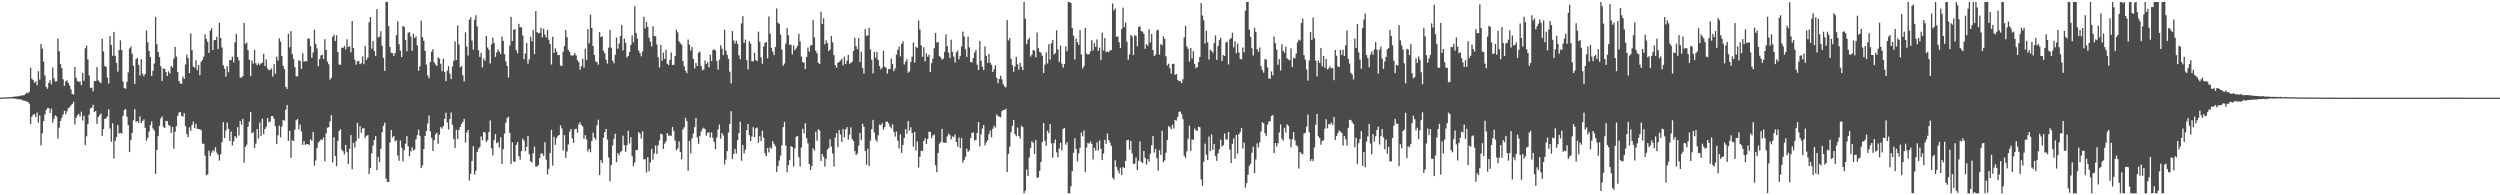 <svg xmlns="http://www.w3.org/2000/svg" width="1920" height="150"><path d="M0 74.952h1v1.000H0zM1 74.914h1v1.000H1zM2 74.865h1v1.000H2zM3 74.798h1v1.000H3zM4 74.731h1v1.000H4zM5 74.684h1v1.000H5zM6 74.622h1v1.000H6zM7 74.601h1v1.000H7zM8 74.461h1v1.092H8zM9 74.500h1v1.000H9zM10 74.259h1v1.471H10zM11 74.118h1v1.629H11zM12 74.064h1v1.869H12zM13 73.976h1v2.236H13zM14 73.901h1v2.389H14zM15 73.552h1v2.766H15zM16 73.328h1v3.183H16zM17 73.181h1v4.047H17zM18 73.092h1v4.092H18zM19 72.161h1v5.433H19zM20 71.138h1v6.830H20zM21 71.612h1v6.704H21zM22 70.532h1v9.085H22zM23 52.033h1v43.277H23zM24 60.411h1v29.227H24zM25 61.485h1v26.578H25zM26 63.473h1v24.169H26zM27 62.360h1v27.615H27zM28 65.455h1v21.081H28zM29 54.673h1v39.505H29zM30 61.170h1v27.535H30zM31 33.739h1v77.857H31zM32 37.328h1v65.060H32zM33 47.331h1v45.698H33zM34 58.036h1v29.873H34zM35 66.812h1v17.790H35zM36 68.155h1v14.914H36zM37 63.668h1v19.357H37zM38 61.596h1v25.138H38zM39 64.778h1v18.735H39zM40 51.775h1v42.522H40zM41 60.106h1v31.076H41zM42 62.547h1v26.126H42zM43 62.399h1v27.086H43zM44 29.649h1v76.748H44zM45 39.430h1v58.656H45zM46 49.323h1v43.676H46zM47 52.374h1v38.053H47zM48 60.928h1v27.059H48zM49 65.949h1v19.155H49zM50 62.411h1v25.459H50zM51 61.742h1v23.686H51zM52 63.768h1v19.292H52zM53 65.744h1v16.633H53zM54 68.710h1v12.268H54zM55 72.168h1v7.714H55zM56 72.613h1v5.499H56zM57 51.454h1v44.188H57zM58 59.790h1v30.715H58zM59 62.257h1v26.211H59zM60 63.025h1v24.433H60zM61 62.478h1v27.076H61zM62 65.308h1v20.446H62zM63 56.054h1v36.452H63zM64 61.971h1v26.983H64zM65 37.088h1v74.431H65zM66 34.985h1v69.739H66zM67 45.662h1v49.692H67zM68 57.894h1v30.059H68zM69 67.505h1v15.694H69zM70 67.286h1v15.447H70zM71 70.095h1v10.342H71zM72 62.276h1v23.791H72zM73 62.174h1v23.095H73zM74 51.623h1v43.530H74zM75 61.628h1v28.227H75zM76 62.850h1v25.596H76zM77 63.794h1v23.377H77zM78 29.810h1v74.741H78zM79 39.538h1v59.621H79zM80 50.589h1v40.778H80zM81 51.330h1v39.450H81zM82 59.584h1v29.841H82zM83 64.097h1v19.844H83zM84 27.759h1v70.917H84zM85 34.620h1v74.226H85zM86 42.801h1v51.921H86zM87 24.527h1v97.161H87zM88 42.886h1v65.209H88zM89 48.375h1v56.773H89zM90 55.027h1v40.928H90zM91 38.465h1v64.134H91zM92 30.975h1v71.052H92zM93 38.350h1v64.215H93zM94 62.742h1v26.261H94zM95 67.625h1v16.938H95zM96 68.128h1v15.601H96zM97 62.771h1v26.846H97zM98 55.573h1v40.586H98zM99 37.112h1v79.656H99zM100 35.757h1v71.903H100zM101 41.210h1v60.985H101zM102 50.442h1v41.952H102zM103 64.404h1v19.437H103zM104 45.420h1v48.200H104zM105 44.324h1v48.629H105zM106 49.812h1v44.518H106zM107 58.017h1v31.331H107zM108 45.481h1v48.991H108zM109 56.573h1v36.373H109zM110 58.569h1v33.114H110zM111 56.903h1v41.253H111zM112 23.329h1v84.806H112zM113 32.515h1v73.300H113zM114 39.173h1v61.906H114zM115 43.837h1v52.304H115zM116 58.443h1v34.790H116zM117 54.373h1v44.275H117zM118 48.782h1v51.416H118zM119 13.011h1v120.520H119zM120 33.988h1v81.231H120zM121 39.837h1v64.787H121zM122 43.807h1v52.890H122zM123 50.822h1v40.182H123zM124 62.267h1v27.224H124zM125 52.541h1v44.874H125zM126 52.955h1v45.368H126zM127 55.289h1v37.584H127zM128 58.365h1v34.614H128zM129 54.835h1v41.087H129zM130 56.450h1v40.265H130zM131 50.698h1v51.347H131zM132 51.912h1v45.666H132zM133 45.005h1v69.176H133zM134 36.015h1v65.185H134zM135 43.491h1v53.327H135zM136 55.182h1v33.743H136zM137 62.285h1v24.190H137zM138 64.131h1v21.904H138zM139 64.422h1v24.555H139zM140 58.753h1v30.914H140zM141 60.632h1v26.370H141zM142 49.610h1v47.293H142zM143 42.091h1v60.969H143zM144 44.528h1v60.791H144zM145 56.141h1v41.699H145zM146 25.610h1v74.845H146zM147 38.548h1v57.343H147zM148 51.099h1v42.212H148zM149 51.998h1v46.348H149zM150 46.299h1v48.797H150zM151 53.920h1v45.070H151zM152 49.940h1v49.131H152zM153 57.769h1v41.510H153zM154 47.413h1v52.660H154zM155 45.926h1v64.485H155zM156 43.459h1v66.934H156zM157 26.360h1v93.188H157zM158 29.946h1v104.752H158zM159 32.054h1v101.945H159zM160 40.619h1v75.112H160zM161 23.601h1v96.305H161zM162 21.663h1v95.686H162zM163 38.430h1v76.848H163zM164 30.811h1v85.495H164zM165 30.607h1v82.371H165zM166 28.283h1v88.968H166zM167 37.681h1v81.185H167zM168 17.569h1v105.752H168zM169 29.187h1v89.314H169zM170 36.471h1v72.761H170zM171 50.168h1v43.639H171zM172 52.719h1v53.284H172zM173 58.874h1v41.300H173zM174 50.742h1v43.395H174zM175 55.459h1v43.479H175zM176 46.187h1v62.159H176zM177 46.206h1v54.827H177zM178 43.536h1v68.171H178zM179 47.951h1v60.578H179zM180 32.514h1v71.941H180zM181 25.952h1v79.934H181zM182 43.738h1v53.975H182zM183 46.387h1v57.587H183zM184 59.584h1v33.324H184zM185 59.567h1v36.166H185zM186 58.527h1v32.707H186zM187 17.591h1v107.289H187zM188 33.805h1v78.991H188zM189 32.656h1v78.489H189zM190 38.507h1v58.935H190zM191 45.897h1v47.439H191zM192 58.498h1v27.551H192zM193 46.445h1v55.972H193zM194 48.783h1v52.771H194zM195 38.201h1v75.561H195zM196 48.715h1v61.631H196zM197 50.092h1v48.998H197zM198 48.631h1v57.842H198zM199 49.803h1v44.281H199zM200 48.661h1v55.900H200zM201 48.125h1v43.040H201zM202 41.334h1v61.752H202zM203 50.692h1v48.412H203zM204 45.600h1v51.783H204zM205 52.589h1v38.013H205zM206 53.928h1v39.989H206zM207 53.639h1v39.581H207zM208 52.656h1v36.579H208zM209 58.838h1v30.386H209zM210 49.218h1v42.083H210zM211 56.700h1v40.165H211zM212 43.525h1v67.161H212zM213 46.441h1v57.373H213zM214 29.413h1v67.107H214zM215 31.986h1v73.433H215zM216 43.102h1v54.077H216zM217 50.643h1v41.475H217zM218 53.040h1v39.678H218zM219 66.706h1v17.596H219zM220 68.277h1v12.432H220zM221 25.853h1v82.396H221zM222 36.282h1v64.227H222zM223 23.868h1v97.329H223zM224 41.607h1v66.130H224zM225 45.267h1v63.048H225zM226 51.583h1v48.002H226zM227 58.625h1v33.796H227zM228 58.581h1v32.812H228zM229 46.157h1v53.190H229zM230 46.911h1v48.773H230zM231 52.974h1v47.928H231zM232 40.848h1v70.429H232zM233 47.470h1v60.911H233zM234 46.908h1v64.331H234zM235 47.138h1v63.565H235zM236 29.525h1v81.075H236zM237 29.599h1v81.814H237zM238 35.467h1v71.574H238zM239 44.429h1v63.653H239zM240 40.371h1v60.920H240zM241 22.784h1v104.416H241zM242 33.685h1v89.563H242zM243 37.197h1v76.567H243zM244 50.772h1v58.684H244zM245 45.303h1v63.068H245zM246 42.550h1v64.486H246zM247 41.978h1v65.411H247zM248 45.348h1v60.236H248zM249 30.106h1v93.760H249zM250 38.352h1v64.060H250zM251 47.269h1v50.811H251zM252 49.360h1v48.329H252zM253 61.220h1v32.081H253zM254 59.762h1v28.699H254zM255 28.230h1v96.502H255zM256 26.640h1v78.756H256zM257 31.517h1v88.366H257zM258 27.157h1v100.423H258zM259 40.051h1v68.121H259zM260 49.539h1v51.176H260zM261 49.710h1v49.458H261zM262 36.625h1v78.301H262zM263 36.740h1v79.501H263zM264 35.226h1v83.361H264zM265 37.916h1v73.374H265zM266 30.139h1v86.626H266zM267 36.103h1v89.961H267zM268 35.425h1v78.881H268zM269 40.230h1v63.453H269zM270 16.147h1v113.852H270zM271 36.893h1v72.827H271zM272 45.828h1v67.554H272zM273 49.663h1v58.688H273zM274 47.102h1v47.251H274zM275 46.692h1v59.717H275zM276 49.307h1v47.483H276zM277 48.545h1v53.469H277zM278 43.314h1v55.337H278zM279 49.322h1v49.091H279zM280 35.397h1v70.419H280zM281 45.925h1v58.463H281zM282 44.170h1v59.522H282zM283 17.090h1v116.603H283zM284 13.115h1v115.966H284zM285 37.308h1v80.426H285zM286 31.586h1v80.065H286zM287 39.151h1v68.353H287zM288 42.976h1v61.513H288zM289 7.031h1v123.688H289zM290 28.785h1v91.854H290zM291 28.141h1v96.417H291zM292 23.989h1v90.279H292zM293 35.202h1v66.414H293zM294 44.417h1v52.207H294zM295 54.410h1v39.765H295zM296 1.487h1v135.649H296zM297 1.466h1v138.219H297zM298 20.088h1v119.750H298zM299 36.041h1v73.470H299zM300 40.480h1v59.351H300zM301 40.780h1v64.797H301zM302 42.932h1v61.390H302zM303 40.651h1v67.905H303zM304 26.977h1v80.831H304zM305 16.356h1v103.103H305zM306 34.006h1v89.431H306zM307 38.810h1v69.110H307zM308 43.737h1v69.673H308zM309 19.836h1v104.089H309zM310 20.738h1v94.473H310zM311 30.786h1v79.616H311zM312 39.353h1v65.173H312zM313 25.117h1v87.228H313zM314 24.788h1v95.188H314zM315 28.027h1v88.234H315zM316 38.987h1v74.182H316zM317 25.924h1v89.542H317zM318 29.228h1v85.527H318zM319 27.958h1v79.063H319zM320 34.820h1v69.029H320zM321 54.336h1v45.174H321zM322 50.957h1v53.408H322zM323 15.823h1v113.309H323zM324 28.555h1v98.472H324zM325 31.304h1v83.151H325zM326 39.089h1v65.293H326zM327 49.640h1v50.946H327zM328 57.973h1v36.874H328zM329 60.134h1v28.567H329zM330 47.628h1v53.253H330zM331 39.783h1v66.087H331zM332 37.771h1v78.189H332zM333 47.797h1v59.822H333zM334 49.501h1v53.747H334zM335 50.665h1v51.204H335zM336 44.068h1v66.343H336zM337 44.959h1v58.531H337zM338 49.009h1v48.566H338zM339 54.683h1v44.068H339zM340 45.149h1v51.706H340zM341 55.251h1v36.056H341zM342 62.306h1v24.266H342zM343 54.199h1v39.888H343zM344 50.768h1v48.660H344zM345 56.609h1v34.793H345zM346 60.727h1v25.687H346zM347 51.107h1v44.786H347zM348 46.698h1v59.983H348zM349 31.736h1v81.839H349zM350 46.145h1v53.550H350zM351 19.600h1v87.196H351zM352 34.085h1v65.697H352zM353 51.720h1v45.740H353zM354 50.661h1v44.531H354zM355 57.857h1v35.834H355zM356 62.527h1v28.739H356zM357 24.833h1v84.674H357zM358 35.802h1v66.040H358zM359 42.635h1v57.176H359zM360 15.087h1v123.634H360zM361 13.311h1v120.152H361zM362 31.057h1v92.547H362zM363 38.048h1v74.249H363zM364 15.157h1v119.009H364zM365 11.671h1v119.470H365zM366 20.270h1v96.324H366zM367 38.564h1v75.595H367zM368 43.681h1v69.247H368zM369 40.625h1v64.100H369zM370 51.769h1v56.048H370zM371 45.020h1v56.310H371zM372 46.688h1v55.084H372zM373 27.555h1v81.511H373zM374 36.519h1v71.209H374zM375 38.248h1v63.237H375zM376 48.699h1v43.783H376zM377 34.101h1v79.787H377zM378 28.815h1v90.518H378zM379 33.026h1v74.599H379zM380 43.745h1v59.276H380zM381 40.250h1v69.769H381zM382 37.940h1v71.239H382zM383 39.646h1v73.636H383zM384 41.498h1v63.955H384zM385 28.050h1v97.836H385zM386 31.408h1v83.198H386zM387 41.628h1v60.996H387zM388 47.135h1v47.138H388zM389 50.624h1v40.133H389zM390 59.547h1v30.054H390zM391 35.112h1v66.854H391zM392 12.916h1v112.922H392zM393 31.520h1v77.771H393zM394 23.000h1v101.011H394zM395 22.280h1v102.084H395zM396 38.578h1v72.677H396zM397 40.841h1v68.223H397zM398 18.255h1v101.639H398zM399 21.013h1v101.613H399zM400 20.945h1v95.114H400zM401 27.222h1v79.246H401zM402 45.507h1v62.529H402zM403 41.101h1v74.951H403zM404 32.943h1v79.810H404zM405 48.889h1v55.499H405zM406 45.586h1v72.961H406zM407 28.273h1v95.607H407zM408 31.670h1v93.159H408zM409 22.963h1v94.736H409zM410 41.506h1v71.100H410zM411 8.561h1v119.392H411zM412 24.670h1v103.296H412zM413 25.666h1v101.071H413zM414 25.265h1v96.059H414zM415 21.458h1v96.380H415zM416 28.744h1v89.275H416zM417 22.006h1v97.682H417zM418 26.542h1v82.722H418zM419 28.769h1v93.862H419zM420 22.905h1v111.049H420zM421 30.538h1v99.050H421zM422 33.879h1v83.637H422zM423 49.578h1v50.135H423zM424 28.147h1v99.088H424zM425 40.611h1v64.507H425zM426 37.069h1v74.186H426zM427 39.606h1v66.601H427zM428 42.373h1v61.960H428zM429 42.210h1v61.433H429zM430 50.285h1v46.129H430zM431 50.676h1v47.910H431zM432 39.708h1v75.938H432zM433 35.449h1v68.344H433zM434 23.112h1v98.084H434zM435 28.562h1v87.806H435zM436 38.476h1v72.498H436zM437 39.875h1v61.276H437zM438 42.482h1v56.701H438zM439 42.837h1v63.447H439zM440 42.337h1v67.397H440zM441 40.807h1v58.519H441zM442 42.579h1v56.227H442zM443 46.183h1v55.645H443zM444 47.674h1v47.953H444zM445 53.557h1v40.269H445zM446 50.858h1v45.212H446zM447 45.182h1v51.973H447zM448 51.929h1v54.707H448zM449 37.377h1v66.437H449zM450 45.968h1v61.130H450zM451 22.302h1v93.972H451zM452 33.283h1v81.067H452zM453 11.259h1v105.659H453zM454 21.487h1v86.792H454zM455 35.332h1v66.577H455zM456 42.207h1v63.530H456zM457 47.155h1v60.169H457zM458 47.717h1v48.468H458zM459 49.646h1v42.239H459zM460 24.626h1v109.728H460zM461 28.449h1v94.553H461zM462 27.898h1v97.308H462zM463 38.961h1v66.898H463zM464 40.924h1v60.547H464zM465 45.906h1v53.179H465zM466 48.849h1v58.359H466zM467 36.628h1v84.333H467zM468 22.969h1v116.220H468zM469 36.617h1v90.067H469zM470 46.568h1v65.271H470zM471 48.606h1v58.114H471zM472 42.096h1v60.661H472zM473 28.847h1v95.709H473zM474 37.395h1v80.164H474zM475 33.372h1v85.926H475zM476 27.697h1v89.185H476zM477 19.226h1v96.642H477zM478 38.717h1v65.454H478zM479 29.706h1v81.846H479zM480 32.827h1v83.783H480zM481 44.138h1v67.488H481zM482 43.059h1v57.389H482zM483 39.948h1v70.195H483zM484 34.517h1v70.861H484zM485 27.215h1v92.784H485zM486 32.472h1v95.161H486zM487 4.852h1v119.904H487zM488 25.200h1v90.080H488zM489 29.699h1v85.385H489zM490 38.785h1v62.631H490zM491 40.685h1v61.948H491zM492 43.222h1v63.154H492zM493 39.544h1v61.284H493zM494 12.855h1v109.500H494zM495 21.757h1v100.551H495zM496 16.804h1v115.636H496zM497 20.686h1v99.971H497zM498 28.878h1v102.648H498zM499 32.005h1v92.716H499zM500 35.686h1v78.662H500zM501 20.160h1v102.530H501zM502 27.634h1v90.126H502zM503 27.868h1v83.832H503zM504 34.173h1v84.080H504zM505 44.022h1v67.611H505zM506 51.808h1v56.114H506zM507 34.513h1v68.134H507zM508 46.608h1v56.675H508zM509 40.336h1v74.043H509zM510 45.221h1v65.010H510zM511 38.160h1v70.408H511zM512 49.009h1v53.248H512zM513 49.950h1v54.317H513zM514 46.069h1v58.051H514zM515 40.326h1v63.917H515zM516 49.851h1v47.709H516zM517 49.752h1v50.901H517zM518 42.940h1v65.053H518zM519 22.802h1v92.667H519zM520 24.846h1v89.206H520zM521 31.701h1v76.913H521zM522 33.209h1v83.475H522zM523 34.273h1v87.979H523zM524 46.870h1v52.401H524zM525 51.068h1v46.724H525zM526 54.379h1v36.148H526zM527 56.213h1v36.770H527zM528 30.336h1v100.814H528zM529 34.249h1v74.025H529zM530 38.744h1v79.043H530zM531 36.163h1v70.052H531zM532 45.328h1v57.262H532zM533 52.545h1v45.050H533zM534 48.340h1v42.188H534zM535 50.612h1v54.885H535zM536 40.554h1v69.888H536zM537 39.571h1v64.856H537zM538 50.688h1v50.238H538zM539 53.984h1v44.911H539zM540 53.348h1v44.681H540zM541 46.389h1v52.849H541zM542 49.216h1v55.015H542zM543 47.690h1v54.322H543zM544 51.751h1v49.817H544zM545 42.098h1v63.580H545zM546 46.969h1v54.710H546zM547 38.525h1v67.382H547zM548 37.791h1v71.394H548zM549 38.877h1v75.653H549zM550 46.773h1v58.766H550zM551 53.459h1v45.997H551zM552 45.831h1v49.851H552zM553 34.741h1v71.760H553zM554 37.446h1v64.736H554zM555 42.327h1v61.635H555zM556 22.727h1v103.610H556zM557 38.865h1v83.768H557zM558 42.076h1v74.004H558zM559 45.142h1v56.671H559zM560 55.110h1v40.003H560zM561 64.019h1v21.387H561zM562 23.856h1v98.296H562zM563 31.081h1v87.124H563zM564 33.510h1v80.849H564zM565 31.254h1v86.693H565zM566 33.680h1v73.973H566zM567 42.520h1v59.750H567zM568 45.531h1v47.928H568zM569 17.915h1v105.509H569zM570 12.383h1v99.034H570zM571 33.083h1v84.772H571zM572 30.418h1v84.534H572zM573 46.127h1v53.832H573zM574 53.426h1v41.820H574zM575 31.655h1v72.066H575zM576 33.427h1v75.052H576zM577 47.000h1v57.843H577zM578 47.136h1v50.523H578zM579 40.642h1v64.631H579zM580 46.120h1v52.488H580zM581 47.063h1v50.882H581zM582 24.257h1v85.421H582zM583 31.996h1v72.599H583zM584 44.096h1v64.247H584zM585 48.971h1v51.446H585zM586 35.727h1v70.085H586zM587 32.830h1v84.900H587zM588 32.269h1v87.767H588zM589 44.804h1v68.804H589zM590 12.629h1v104.429H590zM591 25.891h1v87.265H591zM592 36.741h1v77.444H592zM593 39.697h1v68.668H593zM594 42.398h1v68.097H594zM595 36.117h1v76.147H595zM596 6.494h1v125.685H596zM597 17.298h1v110.295H597zM598 18.317h1v104.957H598zM599 26.596h1v92.923H599zM600 38.077h1v73.485H600zM601 50.419h1v47.224H601zM602 48.796h1v44.779H602zM603 33.480h1v78.360H603zM604 21.542h1v110.811H604zM605 27.026h1v99.932H605zM606 34.486h1v88.532H606zM607 34.283h1v78.047H607zM608 41.791h1v71.103H608zM609 34.857h1v92.995H609zM610 38.573h1v75.286H610zM611 37.070h1v67.958H611zM612 35.248h1v69.253H612zM613 26.016h1v94.724H613zM614 31.858h1v96.018H614zM615 43.431h1v69.839H615zM616 47.730h1v51.216H616zM617 48.054h1v54.410H617zM618 53.112h1v41.522H618zM619 43.709h1v62.535H619zM620 36.567h1v73.607H620zM621 39.722h1v86.247H621zM622 34.986h1v95.583H622zM623 34.621h1v92.883H623zM624 15.479h1v98.456H624zM625 28.658h1v86.959H625zM626 38.929h1v62.228H626zM627 40.840h1v67.260H627zM628 48.248h1v51.051H628zM629 49.203h1v51.036H629zM630 9.002h1v114.631H630zM631 18.458h1v99.841H631zM632 14.018h1v106.357H632zM633 33.990h1v94.029H633zM634 30.913h1v90.999H634zM635 33.094h1v81.807H635zM636 39.182h1v74.424H636zM637 37.934h1v68.902H637zM638 27.639h1v84.876H638zM639 32.491h1v85.403H639zM640 42.318h1v85.543H640zM641 50.022h1v55.672H641zM642 51.987h1v50.290H642zM643 48.203h1v64.730H643zM644 47.491h1v52.394H644zM645 46.478h1v56.863H645zM646 45.095h1v63.971H646zM647 50.157h1v48.912H647zM648 43.458h1v62.069H648zM649 49.224h1v50.165H649zM650 46.610h1v51.043H650zM651 42.077h1v65.196H651zM652 49.016h1v54.425H652zM653 48.347h1v49.454H653zM654 47.317h1v59.580H654zM655 39.094h1v69.193H655zM656 28.984h1v86.985H656zM657 35.428h1v83.701H657zM658 37.751h1v80.131H658zM659 29.251h1v82.576H659zM660 47.628h1v54.562H660zM661 39.697h1v67.983H661zM662 52.186h1v42.832H662zM663 56.542h1v40.895H663zM664 22.341h1v93.741H664zM665 27.540h1v98.917H665zM666 27.259h1v87.026H666zM667 21.481h1v105.934H667zM668 37.923h1v70.066H668zM669 45.863h1v53.295H669zM670 56.248h1v35.785H670zM671 39.782h1v61.948H671zM672 44.263h1v62.809H672zM673 39.868h1v68.958H673zM674 46.012h1v57.780H674zM675 50.689h1v44.992H675zM676 53.308h1v42.772H676zM677 52.012h1v42.546H677zM678 38.998h1v60.567H678zM679 51.181h1v46.467H679zM680 52.079h1v41.473H680zM681 56.548h1v36.818H681zM682 53.069h1v41.720H682zM683 53.052h1v44.230H683zM684 45.085h1v53.587H684zM685 49.206h1v46.279H685zM686 54.656h1v46.614H686zM687 52.500h1v52.434H687zM688 41.910h1v59.161H688zM689 38.190h1v69.808H689zM690 35.811h1v78.334H690zM691 43.288h1v59.841H691zM692 33.621h1v83.837H692zM693 31.755h1v79.489H693zM694 49.546h1v56.446H694zM695 47.419h1v51.746H695zM696 45.576h1v57.175H696zM697 55.884h1v37.047H697zM698 54.768h1v45.579H698zM699 47.712h1v50.025H699zM700 43.405h1v58.765H700zM701 32.612h1v80.132H701zM702 48.072h1v53.278H702zM703 35.840h1v79.853H703zM704 36.777h1v71.766H704zM705 15.770h1v112.910H705zM706 22.737h1v97.664H706zM707 34.875h1v80.812H707zM708 43.559h1v72.533H708zM709 36.244h1v72.046H709zM710 47.165h1v58.957H710zM711 41.065h1v69.510H711zM712 43.636h1v63.144H712zM713 41.962h1v59.200H713zM714 55.209h1v45.979H714zM715 48.474h1v57.549H715zM716 44.891h1v59.126H716zM717 37.092h1v66.162H717zM718 25.356h1v101.587H718zM719 32.690h1v99.591H719zM720 32.325h1v85.214H720zM721 43.129h1v67.179H721zM722 44.153h1v64.888H722zM723 45.888h1v53.155H723zM724 45.064h1v64.426H724zM725 39.765h1v69.867H725zM726 26.343h1v83.378H726zM727 35.506h1v69.306H727zM728 40.454h1v62.135H728zM729 44.571h1v59.132H729zM730 30.457h1v76.586H730zM731 39.893h1v64.758H731zM732 43.446h1v61.861H732zM733 48.024h1v55.370H733zM734 40.219h1v68.839H734zM735 38.833h1v73.777H735zM736 45.518h1v60.045H736zM737 42.882h1v70.938H737zM738 35.667h1v70.363H738zM739 24.245h1v100.565H739zM740 28.082h1v94.801H740zM741 37.786h1v82.697H741zM742 43.736h1v70.413H742zM743 28.136h1v88.515H743zM744 36.359h1v79.110H744zM745 47.669h1v58.319H745zM746 47.934h1v54.076H746zM747 44.554h1v57.102H747zM748 40.334h1v67.435H748zM749 38.460h1v69.073H749zM750 49.690h1v52.456H750zM751 53.786h1v39.962H751zM752 31.528h1v80.919H752zM753 46.768h1v56.394H753zM754 51.279h1v47.373H754zM755 53.842h1v42.148H755zM756 35.573h1v75.979H756zM757 42.852h1v66.492H757zM758 48.263h1v59.528H758zM759 41.542h1v61.554H759zM760 48.155h1v52.171H760zM761 49.732h1v55.781H761zM762 55.308h1v43.576H762zM763 53.210h1v43.292H763zM764 50.124h1v47.899H764zM765 59.822h1v28.042H765zM766 63.881h1v25.351H766zM767 60.603h1v28.973H767zM768 58.186h1v31.904H768zM769 60.949h1v24.517H769zM770 64.581h1v19.837H770zM771 66.426h1v18.106H771zM772 67.112h1v16.366H772zM773 15.459h1v116.661H773zM774 31.101h1v87.091H774zM775 29.254h1v83.377H775zM776 45.157h1v56.500H776zM777 50.016h1v46.627H777zM778 55.121h1v37.020H778zM779 50.961h1v52.073H779zM780 43.630h1v61.094H780zM781 49.345h1v48.583H781zM782 53.443h1v50.911H782zM783 48.169h1v58.261H783zM784 51.140h1v45.363H784zM785 53.882h1v43.689H785zM786 1.501h1v146.978H786zM787 14.418h1v132.057H787zM788 33.920h1v96.338H788zM789 30.440h1v104.728H789zM790 29.114h1v91.807H790zM791 43.423h1v70.210H791zM792 41.928h1v66.578H792zM793 38.380h1v71.253H793zM794 38.899h1v79.365H794zM795 44.107h1v63.429H795zM796 25.080h1v111.454H796zM797 36.977h1v99.249H797zM798 39.821h1v91.372H798zM799 40.503h1v83.847H799zM800 42.843h1v66.191H800zM801 56.139h1v38.280H801zM802 49.682h1v58.475H802zM803 40.189h1v71.823H803zM804 48.721h1v51.667H804zM805 33.953h1v68.412H805zM806 45.768h1v49.516H806zM807 33.217h1v76.879H807zM808 30.627h1v90.529H808zM809 41.896h1v68.066H809zM810 40.814h1v66.334H810zM811 23.276h1v93.763H811zM812 37.947h1v82.889H812zM813 47.562h1v66.524H813zM814 35.013h1v74.671H814zM815 48.907h1v66.624H815zM816 51.924h1v47.060H816zM817 49.210h1v49.072H817zM818 35.605h1v75.478H818zM819 39.367h1v69.846H819zM820 1.500h1v146.969H820zM821 1.518h1v146.984H821zM822 2.355h1v140.750H822zM823 21.479h1v110.018H823zM824 27.349h1v90.012H824zM825 45.734h1v60.478H825zM826 29.717h1v84.736H826zM827 32.356h1v91.674H827zM828 34.481h1v83.260H828zM829 23.124h1v90.361H829zM830 41.811h1v59.948H830zM831 52.685h1v52.083H831zM832 50.869h1v49.266H832zM833 21.381h1v110.724H833zM834 41.159h1v72.111H834zM835 41.949h1v67.786H835zM836 41.503h1v68.833H836zM837 39.464h1v69.242H837zM838 30.818h1v79.611H838zM839 38.872h1v83.511H839zM840 33.173h1v80.358H840zM841 36.052h1v79.679H841zM842 30.254h1v79.054H842zM843 38.948h1v76.723H843zM844 36.562h1v71.292H844zM845 46.213h1v68.033H845zM846 25.143h1v97.797H846zM847 38.694h1v79.204H847zM848 29.231h1v78.124H848zM849 40.022h1v70.475H849zM850 39.466h1v63.106H850zM851 40.160h1v67.370H851zM852 38.849h1v70.647H852zM853 38.413h1v73.596H853zM854 2.661h1v133.675H854zM855 8.018h1v129.902H855zM856 6.448h1v116.609H856zM857 28.335h1v99.833H857zM858 27.899h1v102.911H858zM859 32.470h1v100.725H859zM860 36.969h1v91.874H860zM861 22.216h1v112.240H861zM862 5.904h1v122.341H862zM863 20.817h1v108.211H863zM864 17.341h1v106.307H864zM865 32.164h1v75.569H865zM866 45.871h1v61.549H866zM867 41.780h1v73.198H867zM868 26.801h1v81.396H868zM869 28.109h1v89.694H869zM870 42.250h1v83.685H870zM871 27.011h1v98.620H871zM872 27.682h1v93.358H872zM873 35.596h1v95.130H873zM874 20.662h1v102.858H874zM875 20.297h1v88.383H875zM876 23.921h1v100.342H876zM877 24.292h1v100.916H877zM878 25.889h1v90.111H878zM879 37.492h1v83.815H879zM880 33.886h1v92.588H880zM881 35.115h1v87.055H881zM882 22.419h1v101.753H882zM883 32.632h1v85.398H883zM884 26.134h1v85.388H884zM885 38.394h1v66.009H885zM886 42.981h1v74.282H886zM887 41.995h1v72.377H887zM888 23.403h1v98.124H888zM889 22.733h1v108.396H889zM890 41.926h1v73.455H890zM891 33.904h1v85.066H891zM892 34.776h1v65.654H892zM893 27.925h1v96.630H893zM894 29.781h1v93.344H894zM895 43.283h1v73.949H895zM896 50.281h1v57.357H896zM897 48.920h1v47.872H897zM898 52.452h1v45.194H898zM899 56.506h1v42.725H899zM900 49.134h1v46.605H900zM901 48.932h1v49.749H901zM902 57.482h1v34.698H902zM903 56.806h1v35.881H903zM904 61.288h1v28.565H904zM905 62.303h1v23.726H905zM906 62.230h1v23.325H906zM907 63.854h1v23.785H907zM908 60.899h1v30.674H908zM909 28.786h1v90.783H909zM910 19.801h1v101.593H910zM911 35.647h1v80.656H911zM912 37.478h1v69.056H912zM913 47.320h1v49.188H913zM914 36.832h1v79.207H914zM915 44.990h1v62.054H915zM916 39.253h1v68.172H916zM917 49.028h1v49.644H917zM918 52.340h1v47.946H918zM919 51.502h1v48.817H919zM920 47.667h1v49.634H920zM921 43.695h1v54.110H921zM922 2.311h1v135.489H922zM923 11.911h1v130.763H923zM924 15.602h1v108.625H924zM925 33.450h1v76.862H925zM926 23.669h1v95.179H926zM927 32.427h1v90.493H927zM928 45.794h1v59.061H928zM929 38.146h1v77.945H929zM930 39.202h1v64.001H930zM931 40.522h1v74.554H931zM932 33.067h1v77.574H932zM933 27.206h1v92.705H933zM934 46.020h1v77.460H934zM935 35.259h1v82.512H935zM936 30.820h1v83.816H936zM937 29.032h1v78.255H937zM938 46.824h1v65.776H938zM939 42.297h1v69.156H939zM940 42.980h1v59.535H940zM941 32.562h1v74.585H941zM942 32.046h1v74.992H942zM943 49.489h1v51.828H943zM944 30.209h1v84.680H944zM945 29.290h1v95.892H945zM946 25.167h1v85.250H946zM947 36.382h1v69.873H947zM948 31.652h1v90.329H948zM949 40.935h1v62.702H949zM950 33.500h1v84.431H950zM951 40.262h1v62.925H951zM952 45.252h1v56.284H952zM953 45.587h1v52.711H953zM954 36.495h1v77.533H954zM955 40.117h1v69.365H955zM956 8.195h1v135.952H956zM957 1.520h1v139.007H957zM958 1.474h1v132.697H958zM959 22.759h1v104.605H959zM960 28.402h1v97.345H960zM961 37.068h1v80.257H961zM962 42.599h1v70.089H962zM963 21.448h1v111.555H963zM964 24.490h1v98.028H964zM965 37.747h1v72.371H965zM966 39.749h1v73.539H966zM967 36.464h1v72.901H967zM968 50.857h1v50.178H968zM969 53.879h1v39.958H969zM970 55.781h1v38.954H970zM971 45.389h1v56.911H971zM972 45.691h1v58.900H972zM973 51.743h1v44.021H973zM974 60.160h1v33.182H974zM975 60.604h1v32.468H975zM976 54.881h1v34.095H976zM977 57.903h1v30.535H977zM978 28.061h1v89.480H978zM979 33.240h1v76.592H979zM980 38.064h1v74.531H980zM981 49.773h1v60.225H981zM982 45.413h1v56.314H982zM983 54.165h1v41.356H983zM984 33.950h1v72.503H984zM985 38.920h1v69.077H985zM986 40.494h1v57.625H986zM987 35.778h1v66.072H987zM988 44.786h1v50.686H988zM989 45.733h1v50.958H989zM990 46.287h1v60.580H990zM991 37.071h1v76.127H991zM992 51.500h1v55.381H992zM993 44.450h1v56.908H993zM994 44.813h1v62.816H994zM995 41.134h1v70.339H995zM996 32.534h1v79.944H996zM997 30.406h1v99.085H997zM998 31.148h1v85.640H998zM999 17.662h1v100.279H999zM1000 14.244h1v104.177H1000zM1001 42.468h1v59.971H1001zM1002 45.824h1v56.188H1002zM1003 53.288h1v44.055H1003zM1004 61.884h1v26.058H1004zM1005 46.499h1v55.098H1005zM1006 24.598h1v98.989H1006zM1007 30.684h1v91.445H1007zM1008 13.529h1v110.264H1008zM1009 29.294h1v83.981H1009zM1010 46.574h1v49.152H1010zM1011 58.697h1v28.784H1011zM1012 46.461h1v58.210H1012zM1013 48.391h1v57.664H1013zM1014 36.760h1v74.419H1014zM1015 50.994h1v57.323H1015zM1016 42.891h1v64.811H1016zM1017 52.097h1v46.734H1017zM1018 45.214h1v46.381H1018zM1019 53.284h1v45.334H1019zM1020 52.443h1v42.829H1020zM1021 50.997h1v44.657H1021zM1022 52.502h1v41.647H1022zM1023 52.249h1v43.734H1023zM1024 61.590h1v28.323H1024zM1025 38.422h1v69.002H1025zM1026 42.789h1v61.670H1026zM1027 50.926h1v51.351H1027zM1028 51.462h1v48.782H1028zM1029 38.284h1v62.792H1029zM1030 42.247h1v59.903H1030zM1031 38.120h1v73.692H1031zM1032 42.949h1v61.568H1032zM1033 34.974h1v72.030H1033zM1034 23.431h1v88.331H1034zM1035 45.218h1v52.979H1035zM1036 48.807h1v43.376H1036zM1037 55.893h1v36.124H1037zM1038 57.287h1v36.563H1038zM1039 60.975h1v34.238H1039zM1040 29.711h1v83.328H1040zM1041 36.840h1v68.972H1041zM1042 18.459h1v107.580H1042zM1043 40.251h1v69.773H1043zM1044 45.763h1v61.037H1044zM1045 52.836h1v47.791H1045zM1046 21.634h1v105.716H1046zM1047 15.005h1v101.750H1047zM1048 10.512h1v117.975H1048zM1049 42.237h1v66.527H1049zM1050 44.705h1v60.057H1050zM1051 51.717h1v43.474H1051zM1052 41.965h1v68.245H1052zM1053 39.522h1v78.959H1053zM1054 42.011h1v60.976H1054zM1055 37.931h1v70.858H1055zM1056 32.330h1v72.315H1056zM1057 38.127h1v61.747H1057zM1058 56.511h1v40.795H1058zM1059 38.192h1v72.802H1059zM1060 35.794h1v68.808H1060zM1061 44.979h1v54.050H1061zM1062 52.903h1v52.626H1062zM1063 47.302h1v67.362H1063zM1064 43.650h1v63.542H1064zM1065 37.817h1v80.208H1065zM1066 36.957h1v75.865H1066zM1067 22.974h1v101.034H1067zM1068 27.609h1v96.364H1068zM1069 34.778h1v71.193H1069zM1070 46.563h1v49.895H1070zM1071 56.166h1v35.148H1071zM1072 49.745h1v45.232H1072zM1073 50.385h1v44.681H1073zM1074 19.312h1v108.267H1074zM1075 30.949h1v79.782H1075zM1076 34.870h1v79.039H1076zM1077 38.017h1v62.659H1077zM1078 48.619h1v50.925H1078zM1079 64.012h1v22.546H1079zM1080 37.506h1v83.960H1080zM1081 37.972h1v74.353H1081zM1082 42.326h1v70.754H1082zM1083 33.910h1v76.597H1083zM1084 56.268h1v38.424H1084zM1085 60.215h1v28.685H1085zM1086 59.253h1v32.294H1086zM1087 44.800h1v55.340H1087zM1088 48.324h1v49.786H1088zM1089 43.420h1v63.315H1089zM1090 45.815h1v54.213H1090zM1091 55.515h1v36.711H1091zM1092 64.712h1v21.578H1092zM1093 21.280h1v111.520H1093zM1094 27.910h1v102.181H1094zM1095 42.400h1v67.786H1095zM1096 48.153h1v50.513H1096zM1097 44.853h1v58.967H1097zM1098 42.191h1v56.932H1098zM1099 17.993h1v103.797H1099zM1100 21.209h1v100.796H1100zM1101 3.585h1v131.628H1101zM1102 26.320h1v93.022H1102zM1103 33.851h1v71.781H1103zM1104 51.875h1v47.272H1104zM1105 52.125h1v42.950H1105zM1106 17.569h1v116.567H1106zM1107 40.714h1v67.900H1107zM1108 37.641h1v80.197H1108zM1109 47.792h1v59.401H1109zM1110 51.902h1v46.778H1110zM1111 52.125h1v42.411H1111zM1112 63.212h1v23.268H1112zM1113 62.841h1v24.738H1113zM1114 35.956h1v79.287H1114zM1115 36.257h1v80.784H1115zM1116 33.596h1v73.127H1116zM1117 38.923h1v61.299H1117zM1118 28.820h1v82.007H1118zM1119 35.946h1v87.324H1119zM1120 40.865h1v68.869H1120zM1121 40.151h1v65.742H1121zM1122 44.598h1v56.495H1122zM1123 47.847h1v53.870H1123zM1124 51.500h1v44.145H1124zM1125 46.247h1v60.423H1125zM1126 51.372h1v47.548H1126zM1127 31.659h1v95.143H1127zM1128 44.596h1v67.241H1128zM1129 42.769h1v69.856H1129zM1130 34.282h1v70.441H1130zM1131 37.712h1v66.243H1131zM1132 39.635h1v73.783H1132zM1133 22.365h1v117.195H1133zM1134 25.393h1v107.665H1134zM1135 25.490h1v108.915H1135zM1136 3.368h1v125.855H1136zM1137 21.577h1v96.365H1137zM1138 39.612h1v70.343H1138zM1139 40.034h1v79.821H1139zM1140 48.896h1v43.813H1140zM1141 52.414h1v48.554H1141zM1142 28.119h1v103.744H1142zM1143 19.755h1v102.337H1143zM1144 20.657h1v108.974H1144zM1145 32.555h1v78.751H1145zM1146 41.451h1v64.631H1146zM1147 41.016h1v58.588H1147zM1148 33.806h1v73.471H1148zM1149 41.990h1v78.996H1149zM1150 23.615h1v101.785H1150zM1151 37.805h1v83.343H1151zM1152 45.443h1v66.028H1152zM1153 20.850h1v100.281H1153zM1154 32.986h1v74.694H1154zM1155 43.006h1v66.257H1155zM1156 33.430h1v70.943H1156zM1157 32.809h1v84.760H1157zM1158 30.454h1v92.945H1158zM1159 23.202h1v94.362H1159zM1160 36.457h1v64.235H1160zM1161 27.273h1v110.509H1161zM1162 34.886h1v85.944H1162zM1163 34.496h1v88.612H1163zM1164 32.487h1v85.725H1164zM1165 44.553h1v58.874H1165zM1166 38.316h1v68.002H1166zM1167 18.083h1v100.854H1167zM1168 29.184h1v108.839H1168zM1169 35.834h1v82.458H1169zM1170 12.843h1v109.050H1170zM1171 17.027h1v103.056H1171zM1172 37.956h1v75.434H1172zM1173 40.717h1v71.981H1173zM1174 50.417h1v51.405H1174zM1175 48.407h1v51.983H1175zM1176 11.719h1v110.877H1176zM1177 15.787h1v101.637H1177zM1178 14.154h1v119.669H1178zM1179 22.564h1v120.169H1179zM1180 20.243h1v108.226H1180zM1181 18.295h1v112.402H1181zM1182 14.981h1v105.673H1182zM1183 17.543h1v114.931H1183zM1184 29.110h1v108.237H1184zM1185 15.703h1v108.640H1185zM1186 32.353h1v88.174H1186zM1187 24.312h1v85.200H1187zM1188 38.689h1v66.982H1188zM1189 22.619h1v91.618H1189zM1190 16.145h1v94.522H1190zM1191 19.279h1v98.684H1191zM1192 30.504h1v75.196H1192zM1193 44.543h1v61.767H1193zM1194 37.912h1v60.667H1194zM1195 27.527h1v86.047H1195zM1196 33.694h1v77.083H1196zM1197 41.201h1v62.333H1197zM1198 37.932h1v68.348H1198zM1199 38.465h1v61.868H1199zM1200 33.437h1v83.195H1200zM1201 29.611h1v86.100H1201zM1202 25.870h1v90.328H1202zM1203 33.652h1v77.943H1203zM1204 9.854h1v112.257H1204zM1205 3.521h1v116.696H1205zM1206 33.152h1v86.213H1206zM1207 47.850h1v56.925H1207zM1208 56.127h1v39.118H1208zM1209 54.252h1v43.067H1209zM1210 17.864h1v106.214H1210zM1211 23.572h1v84.532H1211zM1212 31.579h1v86.954H1212zM1213 30.792h1v78.705H1213zM1214 36.679h1v74.414H1214zM1215 54.717h1v39.115H1215zM1216 64.508h1v21.978H1216zM1217 50.694h1v48.874H1217zM1218 41.687h1v56.137H1218zM1219 35.758h1v67.490H1219zM1220 47.280h1v54.174H1220zM1221 34.463h1v80.209H1221zM1222 43.484h1v64.492H1222zM1223 46.951h1v53.661H1223zM1224 43.174h1v59.300H1224zM1225 42.176h1v63.967H1225zM1226 45.372h1v64.009H1226zM1227 37.717h1v81.827H1227zM1228 47.402h1v61.946H1228zM1229 1.510h1v145.162H1229zM1230 4.826h1v135.254H1230zM1231 18.047h1v114.670H1231zM1232 45.324h1v59.393H1232zM1233 49.829h1v44.721H1233zM1234 42.053h1v69.406H1234zM1235 33.923h1v79.123H1235zM1236 3.219h1v125.066H1236zM1237 15.758h1v117.320H1237zM1238 18.952h1v125.312H1238zM1239 17.342h1v128.436H1239zM1240 44.618h1v67.342H1240zM1241 54.624h1v39.452H1241zM1242 16.056h1v125.073H1242zM1243 37.903h1v70.136H1243zM1244 6.087h1v116.851H1244zM1245 11.707h1v112.213H1245zM1246 13.958h1v109.834H1246zM1247 22.666h1v96.403H1247zM1248 32.829h1v81.353H1248zM1249 40.606h1v62.412H1249zM1250 58.056h1v35.546H1250zM1251 42.776h1v68.947H1251zM1252 41.577h1v57.771H1252zM1253 37.140h1v71.219H1253zM1254 27.071h1v84.152H1254zM1255 17.259h1v105.990H1255zM1256 38.369h1v74.957H1256zM1257 40.975h1v69.143H1257zM1258 41.664h1v64.195H1258zM1259 49.642h1v53.362H1259zM1260 52.155h1v41.941H1260zM1261 37.630h1v70.253H1261zM1262 40.509h1v58.740H1262zM1263 26.729h1v93.757H1263zM1264 31.125h1v86.193H1264zM1265 44.007h1v65.843H1265zM1266 43.151h1v69.801H1266zM1267 52.278h1v59.324H1267zM1268 42.893h1v64.914H1268zM1269 39.863h1v69.859H1269zM1270 34.968h1v78.825H1270zM1271 42.836h1v61.911H1271zM1272 29.626h1v86.515H1272zM1273 38.510h1v70.807H1273zM1274 44.801h1v57.131H1274zM1275 43.304h1v62.563H1275zM1276 53.261h1v45.556H1276zM1277 49.893h1v49.421H1277zM1278 13.046h1v91.725H1278zM1279 18.724h1v121.458H1279zM1280 15.620h1v111.418H1280zM1281 17.810h1v106.417H1281zM1282 33.455h1v76.076H1282zM1283 35.079h1v67.456H1283zM1284 56.461h1v35.880H1284zM1285 40.290h1v66.950H1285zM1286 40.702h1v64.614H1286zM1287 33.540h1v94.338H1287zM1288 42.860h1v64.724H1288zM1289 26.979h1v96.955H1289zM1290 34.738h1v95.077H1290zM1291 41.224h1v77.008H1291zM1292 28.033h1v88.425H1292zM1293 37.259h1v72.524H1293zM1294 37.069h1v73.048H1294zM1295 36.964h1v76.150H1295zM1296 41.545h1v66.889H1296zM1297 48.375h1v53.318H1297zM1298 35.166h1v88.519H1298zM1299 35.787h1v81.170H1299zM1300 41.499h1v58.983H1300zM1301 46.117h1v58.577H1301zM1302 40.807h1v59.061H1302zM1303 39.484h1v72.835H1303zM1304 21.699h1v95.685H1304zM1305 32.967h1v84.709H1305zM1306 26.404h1v94.765H1306zM1307 28.007h1v82.374H1307zM1308 29.551h1v83.214H1308zM1309 32.400h1v81.806H1309zM1310 43.490h1v70.146H1310zM1311 43.927h1v63.631H1311zM1312 29.349h1v80.363H1312zM1313 16.397h1v109.304H1313zM1314 31.212h1v74.375H1314zM1315 25.949h1v100.763H1315zM1316 28.517h1v99.385H1316zM1317 23.842h1v101.007H1317zM1318 36.827h1v75.166H1318zM1319 13.830h1v119.211H1319zM1320 15.513h1v102.822H1320zM1321 26.958h1v95.034H1321zM1322 29.681h1v90.936H1322zM1323 33.558h1v86.666H1323zM1324 48.699h1v60.752H1324zM1325 34.850h1v76.246H1325zM1326 32.203h1v92.108H1326zM1327 41.684h1v70.624H1327zM1328 47.532h1v60.544H1328zM1329 50.447h1v53.472H1329zM1330 43.215h1v65.713H1330zM1331 45.411h1v63.827H1331zM1332 17.758h1v104.233H1332zM1333 41.922h1v63.993H1333zM1334 35.723h1v70.324H1334zM1335 46.390h1v55.244H1335zM1336 32.354h1v78.249H1336zM1337 40.812h1v70.639H1337zM1338 30.038h1v84.091H1338zM1339 33.865h1v85.244H1339zM1340 22.591h1v102.015H1340zM1341 33.045h1v85.623H1341zM1342 32.684h1v79.102H1342zM1343 32.555h1v83.201H1343zM1344 40.275h1v62.342H1344zM1345 51.176h1v52.807H1345zM1346 53.155h1v40.691H1346zM1347 21.254h1v119.089H1347zM1348 25.175h1v91.554H1348zM1349 23.374h1v96.602H1349zM1350 36.065h1v75.679H1350zM1351 42.828h1v72.946H1351zM1352 44.973h1v55.850H1352zM1353 48.344h1v58.066H1353zM1354 45.949h1v53.536H1354zM1355 39.094h1v67.114H1355zM1356 34.791h1v80.714H1356zM1357 12.887h1v135.444H1357zM1358 28.899h1v96.571H1358zM1359 35.042h1v73.692H1359zM1360 26.334h1v84.524H1360zM1361 34.029h1v73.981H1361zM1362 39.820h1v62.447H1362zM1363 49.229h1v50.154H1363zM1364 45.561h1v58.284H1364zM1365 47.144h1v52.303H1365zM1366 13.552h1v126.136H1366zM1367 11.729h1v122.485H1367zM1368 33.364h1v93.271H1368zM1369 35.702h1v84.658H1369zM1370 41.963h1v67.593H1370zM1371 39.951h1v66.217H1371zM1372 19.661h1v99.568H1372zM1373 21.609h1v95.618H1373zM1374 1.639h1v138.382H1374zM1375 27.975h1v90.456H1375zM1376 32.691h1v79.756H1376zM1377 30.787h1v84.710H1377zM1378 38.106h1v70.027H1378zM1379 53.497h1v44.979H1379zM1380 55.899h1v37.872H1380zM1381 47.354h1v54.380H1381zM1382 42.764h1v63.211H1382zM1383 42.420h1v65.632H1383zM1384 45.669h1v73.514H1384zM1385 41.065h1v65.931H1385zM1386 48.136h1v50.608H1386zM1387 23.405h1v93.048H1387zM1388 30.098h1v90.986H1388zM1389 22.736h1v104.743H1389zM1390 32.963h1v91.263H1390zM1391 14.310h1v113.467H1391zM1392 10.237h1v124.263H1392zM1393 34.630h1v78.306H1393zM1394 13.229h1v120.071H1394zM1395 40.283h1v77.236H1395zM1396 14.375h1v119.590H1396zM1397 26.304h1v99.587H1397zM1398 33.915h1v93.147H1398zM1399 38.275h1v73.865H1399zM1400 24.340h1v93.949H1400zM1401 28.623h1v97.766H1401zM1402 35.053h1v90.133H1402zM1403 24.341h1v90.697H1403zM1404 26.658h1v88.938H1404zM1405 44.512h1v62.798H1405zM1406 29.776h1v92.267H1406zM1407 33.873h1v87.536H1407zM1408 10.144h1v105.837H1408zM1409 11.678h1v114.165H1409zM1410 24.652h1v87.095H1410zM1411 29.170h1v79.759H1411zM1412 35.468h1v70.029H1412zM1413 51.973h1v41.433H1413zM1414 56.116h1v37.227H1414zM1415 24.474h1v103.744H1415zM1416 24.047h1v107.443H1416zM1417 25.600h1v98.771H1417zM1418 29.757h1v79.006H1418zM1419 38.223h1v66.247H1419zM1420 41.878h1v58.707H1420zM1421 41.977h1v76.442H1421zM1422 40.986h1v69.725H1422zM1423 31.164h1v93.235H1423zM1424 42.460h1v76.585H1424zM1425 31.576h1v87.156H1425zM1426 12.095h1v112.106H1426zM1427 26.603h1v95.092H1427zM1428 25.850h1v95.259H1428zM1429 22.248h1v90.447H1429zM1430 36.509h1v72.323H1430zM1431 43.915h1v64.508H1431zM1432 35.332h1v71.844H1432zM1433 45.364h1v58.020H1433zM1434 32.572h1v84.883H1434zM1435 25.517h1v89.069H1435zM1436 36.259h1v75.362H1436zM1437 42.223h1v67.581H1437zM1438 42.298h1v75.110H1438zM1439 50.003h1v56.807H1439zM1440 40.626h1v75.809H1440zM1441 42.011h1v73.628H1441zM1442 37.378h1v72.794H1442zM1443 17.393h1v103.431H1443zM1444 35.928h1v73.588H1444zM1445 39.066h1v77.972H1445zM1446 46.068h1v59.722H1446zM1447 53.482h1v52.572H1447zM1448 58.306h1v34.173H1448zM1449 31.576h1v76.775H1449zM1450 28.109h1v76.797H1450zM1451 26.922h1v101.539H1451zM1452 35.305h1v82.228H1452zM1453 32.113h1v88.551H1453zM1454 38.218h1v74.491H1454zM1455 22.273h1v109.189H1455zM1456 35.777h1v78.436H1456zM1457 29.325h1v88.143H1457zM1458 30.664h1v89.602H1458zM1459 44.099h1v66.954H1459zM1460 10.823h1v123.653H1460zM1461 28.330h1v96.163H1461zM1462 24.249h1v91.834H1462zM1463 30.620h1v79.756H1463zM1464 36.635h1v78.898H1464zM1465 1.536h1v120.095H1465zM1466 23.506h1v91.713H1466zM1467 35.207h1v78.170H1467zM1468 4.408h1v143.755H1468zM1469 3.605h1v144.907H1469zM1470 18.274h1v113.524H1470zM1471 29.760h1v90.972H1471zM1472 34.030h1v76.060H1472zM1473 29.116h1v94.575H1473zM1474 31.768h1v81.600H1474zM1475 24.311h1v96.316H1475zM1476 27.480h1v90.375H1476zM1477 15.356h1v111.511H1477zM1478 17.808h1v91.650H1478zM1479 40.926h1v66.173H1479zM1480 39.667h1v64.591H1480zM1481 45.350h1v51.492H1481zM1482 58.251h1v34.361H1482zM1483 10.333h1v120.126H1483zM1484 21.783h1v98.336H1484zM1485 20.654h1v98.355H1485zM1486 1.524h1v132.165H1486zM1487 19.457h1v111.068H1487zM1488 34.578h1v77.357H1488zM1489 38.207h1v70.811H1489zM1490 6.618h1v126.247H1490zM1491 10.579h1v112.313H1491zM1492 27.624h1v97.098H1492zM1493 33.659h1v75.214H1493zM1494 1.513h1v138.853H1494zM1495 1.556h1v140.309H1495zM1496 16.593h1v119.375H1496zM1497 37.770h1v77.151H1497zM1498 17.943h1v130.543H1498zM1499 18.895h1v114.878H1499zM1500 14.153h1v130.328H1500zM1501 31.847h1v78.135H1501zM1502 1.530h1v144.945H1502zM1503 4.155h1v143.855H1503zM1504 14.862h1v107.582H1504zM1505 36.852h1v71.158H1505zM1506 38.081h1v70.542H1506zM1507 39.305h1v66.923H1507zM1508 31.994h1v76.199H1508zM1509 12.040h1v121.827H1509zM1510 27.020h1v98.440H1510zM1511 6.682h1v141.782H1511zM1512 1.479h1v147.054H1512zM1513 22.282h1v122.845H1513zM1514 19.360h1v104.034H1514zM1515 1.484h1v146.997H1515zM1516 17.626h1v129.928H1516zM1517 1.526h1v146.966H1517zM1518 5.739h1v142.756H1518zM1519 20.843h1v127.623H1519zM1520 11.984h1v120.232H1520zM1521 25.040h1v88.595H1521zM1522 39.243h1v70.870H1522zM1523 36.725h1v73.093H1523zM1524 1.645h1v146.807H1524zM1525 1.528h1v137.226H1525zM1526 1.540h1v146.447H1526zM1527 17.568h1v113.759H1527zM1528 9.277h1v127.439H1528zM1529 22.273h1v96.562H1529zM1530 19.128h1v114.284H1530zM1531 25.472h1v103.254H1531zM1532 26.445h1v99.795H1532zM1533 24.420h1v104.546H1533zM1534 8.082h1v130.295H1534zM1535 23.362h1v110.677H1535zM1536 25.025h1v98.688H1536zM1537 1.486h1v146.990H1537zM1538 1.542h1v141.629H1538zM1539 17.807h1v103.199H1539zM1540 30.169h1v94.828H1540zM1541 21.028h1v108.287H1541zM1542 16.572h1v100.992H1542zM1543 20.334h1v93.901H1543zM1544 21.872h1v90.058H1544zM1545 24.926h1v107.215H1545zM1546 24.173h1v95.980H1546zM1547 29.824h1v86.860H1547zM1548 36.231h1v72.186H1548zM1549 42.189h1v70.391H1549zM1550 33.120h1v83.480H1550zM1551 26.052h1v107.642H1551zM1552 21.322h1v101.653H1552zM1553 23.438h1v103.676H1553zM1554 21.318h1v95.859H1554zM1555 38.114h1v69.194H1555zM1556 31.333h1v75.856H1556zM1557 40.445h1v63.373H1557zM1558 38.507h1v62.905H1558zM1559 41.097h1v63.904H1559zM1560 32.158h1v96.524H1560zM1561 42.573h1v87.278H1561zM1562 34.535h1v89.000H1562zM1563 29.074h1v102.337H1563zM1564 34.849h1v88.141H1564zM1565 33.731h1v82.383H1565zM1566 35.787h1v66.854H1566zM1567 42.917h1v61.872H1567zM1568 43.015h1v68.822H1568zM1569 45.950h1v56.950H1569zM1570 36.877h1v80.267H1570zM1571 26.367h1v90.736H1571zM1572 30.733h1v87.766H1572zM1573 38.982h1v64.085H1573zM1574 39.656h1v58.808H1574zM1575 43.102h1v56.982H1575zM1576 38.886h1v75.651H1576zM1577 31.383h1v89.681H1577zM1578 36.316h1v71.515H1578zM1579 32.619h1v96.843H1579zM1580 23.042h1v96.155H1580zM1581 36.279h1v73.183H1581zM1582 41.663h1v60.840H1582zM1583 47.983h1v54.360H1583zM1584 55.913h1v36.991H1584zM1585 23.698h1v92.050H1585zM1586 28.390h1v87.279H1586zM1587 29.587h1v73.905H1587zM1588 1.480h1v143.280H1588zM1589 1.543h1v146.468H1589zM1590 17.514h1v117.270H1590zM1591 31.680h1v93.053H1591zM1592 1.545h1v146.970H1592zM1593 1.495h1v147.025H1593zM1594 1.524h1v146.979H1594zM1595 21.007h1v110.499H1595zM1596 27.645h1v85.770H1596zM1597 23.063h1v101.469H1597zM1598 27.905h1v91.587H1598zM1599 21.503h1v94.321H1599zM1600 37.088h1v78.769H1600zM1601 11.674h1v122.836H1601zM1602 34.919h1v86.928H1602zM1603 38.895h1v87.115H1603zM1604 32.993h1v97.330H1604zM1605 1.558h1v134.594H1605zM1606 19.183h1v129.330H1606zM1607 26.025h1v107.117H1607zM1608 32.475h1v100.139H1608zM1609 30.223h1v94.601H1609zM1610 30.884h1v82.249H1610zM1611 19.714h1v121.939H1611zM1612 28.648h1v100.574H1612zM1613 10.227h1v117.935H1613zM1614 32.621h1v91.508H1614zM1615 25.698h1v97.419H1615zM1616 36.186h1v77.261H1616zM1617 38.531h1v70.932H1617zM1618 42.921h1v58.198H1618zM1619 50.371h1v49.457H1619zM1620 13.976h1v124.919H1620zM1621 26.716h1v82.945H1621zM1622 1.544h1v141.790H1622zM1623 5.565h1v130.305H1623zM1624 39.115h1v82.926H1624zM1625 28.543h1v90.892H1625zM1626 26.897h1v95.325H1626zM1627 10.714h1v129.696H1627zM1628 1.517h1v146.923H1628zM1629 1.708h1v130.713H1629zM1630 2.575h1v145.797H1630zM1631 1.543h1v146.915H1631zM1632 12.245h1v116.058H1632zM1633 14.200h1v113.913H1633zM1634 31.909h1v96.575H1634zM1635 1.500h1v141.714H1635zM1636 1.520h1v146.973H1636zM1637 9.967h1v138.553H1637zM1638 10.621h1v137.852H1638zM1639 1.994h1v146.501H1639zM1640 1.543h1v146.977H1640zM1641 9.436h1v124.323H1641zM1642 14.305h1v113.700H1642zM1643 16.299h1v118.676H1643zM1644 31.613h1v94.704H1644zM1645 20.293h1v114.722H1645zM1646 11.053h1v117.980H1646zM1647 1.494h1v146.974H1647zM1648 9.262h1v139.255H1648zM1649 6.743h1v132.400H1649zM1650 21.303h1v114.745H1650zM1651 30.455h1v90.105H1651zM1652 5.464h1v143.040H1652zM1653 5.426h1v142.864H1653zM1654 1.571h1v141.471H1654zM1655 1.554h1v146.941H1655zM1656 1.512h1v146.980H1656zM1657 1.511h1v144.935H1657zM1658 25.334h1v106.282H1658zM1659 37.631h1v88.159H1659zM1660 1.642h1v146.787H1660zM1661 1.465h1v147.008H1661zM1662 1.456h1v125.018H1662zM1663 11.744h1v113.960H1663zM1664 31.422h1v98.425H1664zM1665 21.589h1v110.595H1665zM1666 21.895h1v110.558H1666zM1667 23.548h1v97.263H1667zM1668 24.618h1v96.772H1668zM1669 15.062h1v115.869H1669zM1670 28.975h1v91.024H1670zM1671 42.354h1v78.564H1671zM1672 49.257h1v59.067H1672zM1673 35.135h1v79.662H1673zM1674 35.854h1v76.706H1674zM1675 47.606h1v58.330H1675zM1676 49.422h1v49.350H1676zM1677 43.682h1v65.272H1677zM1678 54.933h1v46.718H1678zM1679 56.051h1v37.201H1679zM1680 52.337h1v38.411H1680zM1681 49.213h1v47.409H1681zM1682 46.253h1v57.100H1682zM1683 56.208h1v36.011H1683zM1684 53.572h1v44.084H1684zM1685 57.459h1v32.127H1685zM1686 58.453h1v36.393H1686zM1687 59.348h1v33.056H1687zM1688 61.080h1v29.394H1688zM1689 62.568h1v22.438H1689zM1690 60.919h1v27.620H1690zM1691 59.591h1v30.903H1691zM1692 62.146h1v25.582H1692zM1693 62.718h1v26.571H1693zM1694 62.239h1v26.495H1694zM1695 62.826h1v23.304H1695zM1696 64.931h1v19.235H1696zM1697 65.098h1v19.132H1697zM1698 68.209h1v13.748H1698zM1699 68.127h1v13.911H1699zM1700 67.783h1v13.696H1700zM1701 69.841h1v10.758H1701zM1702 67.767h1v14.649H1702zM1703 67.659h1v13.529H1703zM1704 68.376h1v12.334H1704zM1705 69.109h1v11.710H1705zM1706 69.273h1v11.181H1706zM1707 70.240h1v9.095H1707zM1708 70.491h1v9.056H1708zM1709 69.407h1v12.572H1709zM1710 70.866h1v8.781H1710zM1711 70.631h1v9.132H1711zM1712 71.586h1v6.796H1712zM1713 72.123h1v6.077H1713zM1714 71.946h1v6.882H1714zM1715 71.493h1v6.705H1715zM1716 72.407h1v5.313H1716zM1717 72.472h1v5.193H1717zM1718 72.254h1v5.812H1718zM1719 72.912h1v4.874H1719zM1720 72.020h1v6.301H1720zM1721 72.775h1v4.911H1721zM1722 72.879h1v4.608H1722zM1723 73.208h1v3.441H1723zM1724 72.954h1v4.441H1724zM1725 72.992h1v4.082H1725zM1726 73.084h1v3.840H1726zM1727 73.161h1v3.589H1727zM1728 73.287h1v3.376H1728zM1729 73.366h1v3.260H1729zM1730 73.349h1v3.098H1730zM1731 73.738h1v2.701H1731zM1732 73.579h1v2.938H1732zM1733 73.679h1v2.761H1733zM1734 73.840h1v2.267H1734zM1735 74.005h1v2.181H1735zM1736 73.916h1v2.217H1736zM1737 73.896h1v2.062H1737zM1738 73.838h1v2.137H1738zM1739 74.224h1v1.684H1739zM1740 74.151h1v2.033H1740zM1741 74.245h1v1.569H1741zM1742 74.090h1v1.748H1742zM1743 74.414h1v1.241H1743zM1744 74.414h1v1.081H1744zM1745 74.367h1v1.427H1745zM1746 74.325h1v1.338H1746zM1747 74.472h1v1.157H1747zM1748 74.331h1v1.373H1748zM1749 74.493h1v1.000H1749zM1750 74.547h1v1.000H1750zM1751 74.285h1v1.342H1751zM1752 74.602h1v1.009H1752zM1753 74.619h1v1.000H1753zM1754 74.499h1v1.032H1754zM1755 74.572h1v1.003H1755zM1756 74.653h1v1.000H1756zM1757 74.679h1v1.000H1757zM1758 74.699h1v1.000H1758zM1759 74.713h1v1.000H1759zM1760 74.634h1v1.000H1760zM1761 74.642h1v1.000H1761zM1762 74.762h1v1.000H1762zM1763 74.792h1v1.000H1763zM1764 74.822h1v1.000H1764zM1765 74.790h1v1.000H1765zM1766 74.833h1v1.000H1766zM1767 74.832h1v1.000H1767zM1768 74.814h1v1.000H1768zM1769 74.854h1v1.000H1769zM1770 74.844h1v1.000H1770zM1771 74.850h1v1.000H1771zM1772 74.861h1v1.000H1772zM1773 74.891h1v1.000H1773zM1774 74.897h1v1.000H1774zM1775 74.893h1v1.000H1775zM1776 74.900h1v1.000H1776zM1777 74.887h1v1.000H1777zM1778 74.910h1v1.000H1778zM1779 74.911h1v1.000H1779zM1780 74.901h1v1.000H1780zM1781 74.922h1v1.000H1781zM1782 74.936h1v1.000H1782zM1783 74.938h1v1.000H1783zM1784 74.944h1v1.000H1784zM1785 74.929h1v1.000H1785zM1786 74.951h1v1.000H1786zM1787 74.958h1v1.000H1787zM1788 74.952h1v1.000H1788zM1789 74.965h1v1.000H1789zM1790 74.967h1v1.000H1790zM1791 74.969h1v1.000H1791zM1792 74.987h1v1.000H1792zM1793 74.980h1v1.000H1793zM1794 74.985h1v1.000H1794zM1795 74.983h1v1.000H1795zM1796 74.992h1v1.000H1796zM1797 74.991h1v1.000H1797zM1798 74.997h1v1.000H1798zM1799 74.998h1v1.000H1799zM1800 75.003h1v1.000H1800zM1801 75.000h1v1.000H1801zM1802 74.995h1v1.000H1802zM1803 74.998h1v1.000H1803zM1804 74.999h1v1.000H1804zM1805 75.000h1v1.000H1805zM1806 75.007h1v1.000H1806zM1807 75.007h1v1.000H1807zM1808 75.008h1v1.000H1808zM1809 75.008h1v1.000H1809zM1810 75.003h1v1.000H1810zM1811 75.007h1v1.000H1811zM1812 75.006h1v1.000H1812zM1813 75.005h1v1.000H1813zM1814 75.005h1v1.000H1814zM1815 75.006h1v1.000H1815zM1816 75.004h1v1.000H1816zM1817 75.005h1v1.000H1817zM1818 75.003h1v1.000H1818zM1819 74.999h1v1.000H1819zM1820 74.999h1v1.000H1820zM1821 74.998h1v1.000H1821zM1822 74.996h1v1.000H1822zM1823 74.999h1v1.000H1823zM1824 74.997h1v1.000H1824zM1825 74.997h1v1.000H1825zM1826 74.997h1v1.000H1826zM1827 74.995h1v1.000H1827zM1828 74.994h1v1.000H1828zM1829 74.995h1v1.000H1829zM1830 74.993h1v1.000H1830zM1831 74.991h1v1.000H1831zM1832 74.992h1v1.000H1832zM1833 74.991h1v1.000H1833zM1834 74.991h1v1.000H1834zM1835 74.990h1v1.000H1835zM1836 74.988h1v1.000H1836zM1837 74.987h1v1.000H1837zM1838 74.988h1v1.000H1838zM1839 74.987h1v1.000H1839zM1840 74.988h1v1.000H1840zM1841 74.988h1v1.000H1841zM1842 74.988h1v1.000H1842zM1843 74.988h1v1.000H1843zM1844 74.987h1v1.000H1844zM1845 74.987h1v1.000H1845zM1846 74.988h1v1.000H1846zM1847 74.987h1v1.000H1847zM1848 74.987h1v1.000H1848zM1849 74.987h1v1.000H1849zM1850 74.987h1v1.000H1850zM1851 74.987h1v1.000H1851zM1852 74.987h1v1.000H1852zM1853 74.986h1v1.000H1853zM1854 74.986h1v1.000H1854zM1855 74.986h1v1.000H1855zM1856 74.986h1v1.000H1856zM1857 74.986h1v1.000H1857zM1858 74.986h1v1.000H1858zM1859 74.986h1v1.000H1859zM1860 74.986h1v1.000H1860zM1861 74.986h1v1.000H1861zM1862 74.986h1v1.000H1862zM1863 74.985h1v1.000H1863zM1864 74.985h1v1.000H1864zM1865 74.985h1v1.000H1865zM1866 74.985h1v1.000H1866zM1867 74.985h1v1.000H1867zM1868 74.985h1v1.000H1868zM1869 74.984h1v1.000H1869zM1870 74.984h1v1.000H1870zM1871 74.984h1v1.000H1871zM1872 74.984h1v1.000H1872zM1873 74.984h1v1.000H1873zM1874 74.984h1v1.000H1874zM1875 74.984h1v1.000H1875zM1876 74.984h1v1.000H1876zM1877 74.983h1v1.000H1877zM1878 74.983h1v1.000H1878zM1879 74.983h1v1.000H1879zM1880 74.983h1v1.000H1880zM1881 74.983h1v1.000H1881zM1882 74.983h1v1.000H1882zM1883 74.983h1v1.000H1883zM1884 74.983h1v1.000H1884zM1885 74.983h1v1.000H1885zM1886 74.983h1v1.000H1886zM1887 74.983h1v1.000H1887zM1888 74.983h1v1.000H1888zM1889 74.983h1v1.000H1889zM1890 74.984h1v1.000H1890zM1891 74.984h1v1.000H1891zM1892 74.984h1v1.000H1892zM1893 74.984h1v1.000H1893zM1894 74.984h1v1.000H1894zM1895 74.984h1v1.000H1895zM1896 74.985h1v1.000H1896zM1897 74.985h1v1.000H1897zM1898 74.985h1v1.000H1898zM1899 74.985h1v1.000H1899zM1900 74.986h1v1.000H1900zM1901 74.986h1v1.000H1901zM1902 74.986h1v1.000H1902zM1903 74.987h1v1.000H1903zM1904 74.987h1v1.000H1904zM1905 74.987h1v1.000H1905zM1906 74.988h1v1.000H1906zM1907 74.988h1v1.000H1907zM1908 74.988h1v1.000H1908zM1909 74.989h1v1.000H1909zM1910 74.989h1v1.000H1910zM1911 74.989h1v1.000H1911zM1912 74.990h1v1.000H1912zM1913 74.990h1v1.000H1913zM1914 74.990h1v1.000H1914zM1915 74.991h1v1.000H1915zM1916 74.991h1v1.000H1916zM1917 74.991h1v1.000H1917zM1918 74.992h1v1.000H1918zM1919 74.992h1v1.000H1919z" fill="#4a4a4a"/></svg>